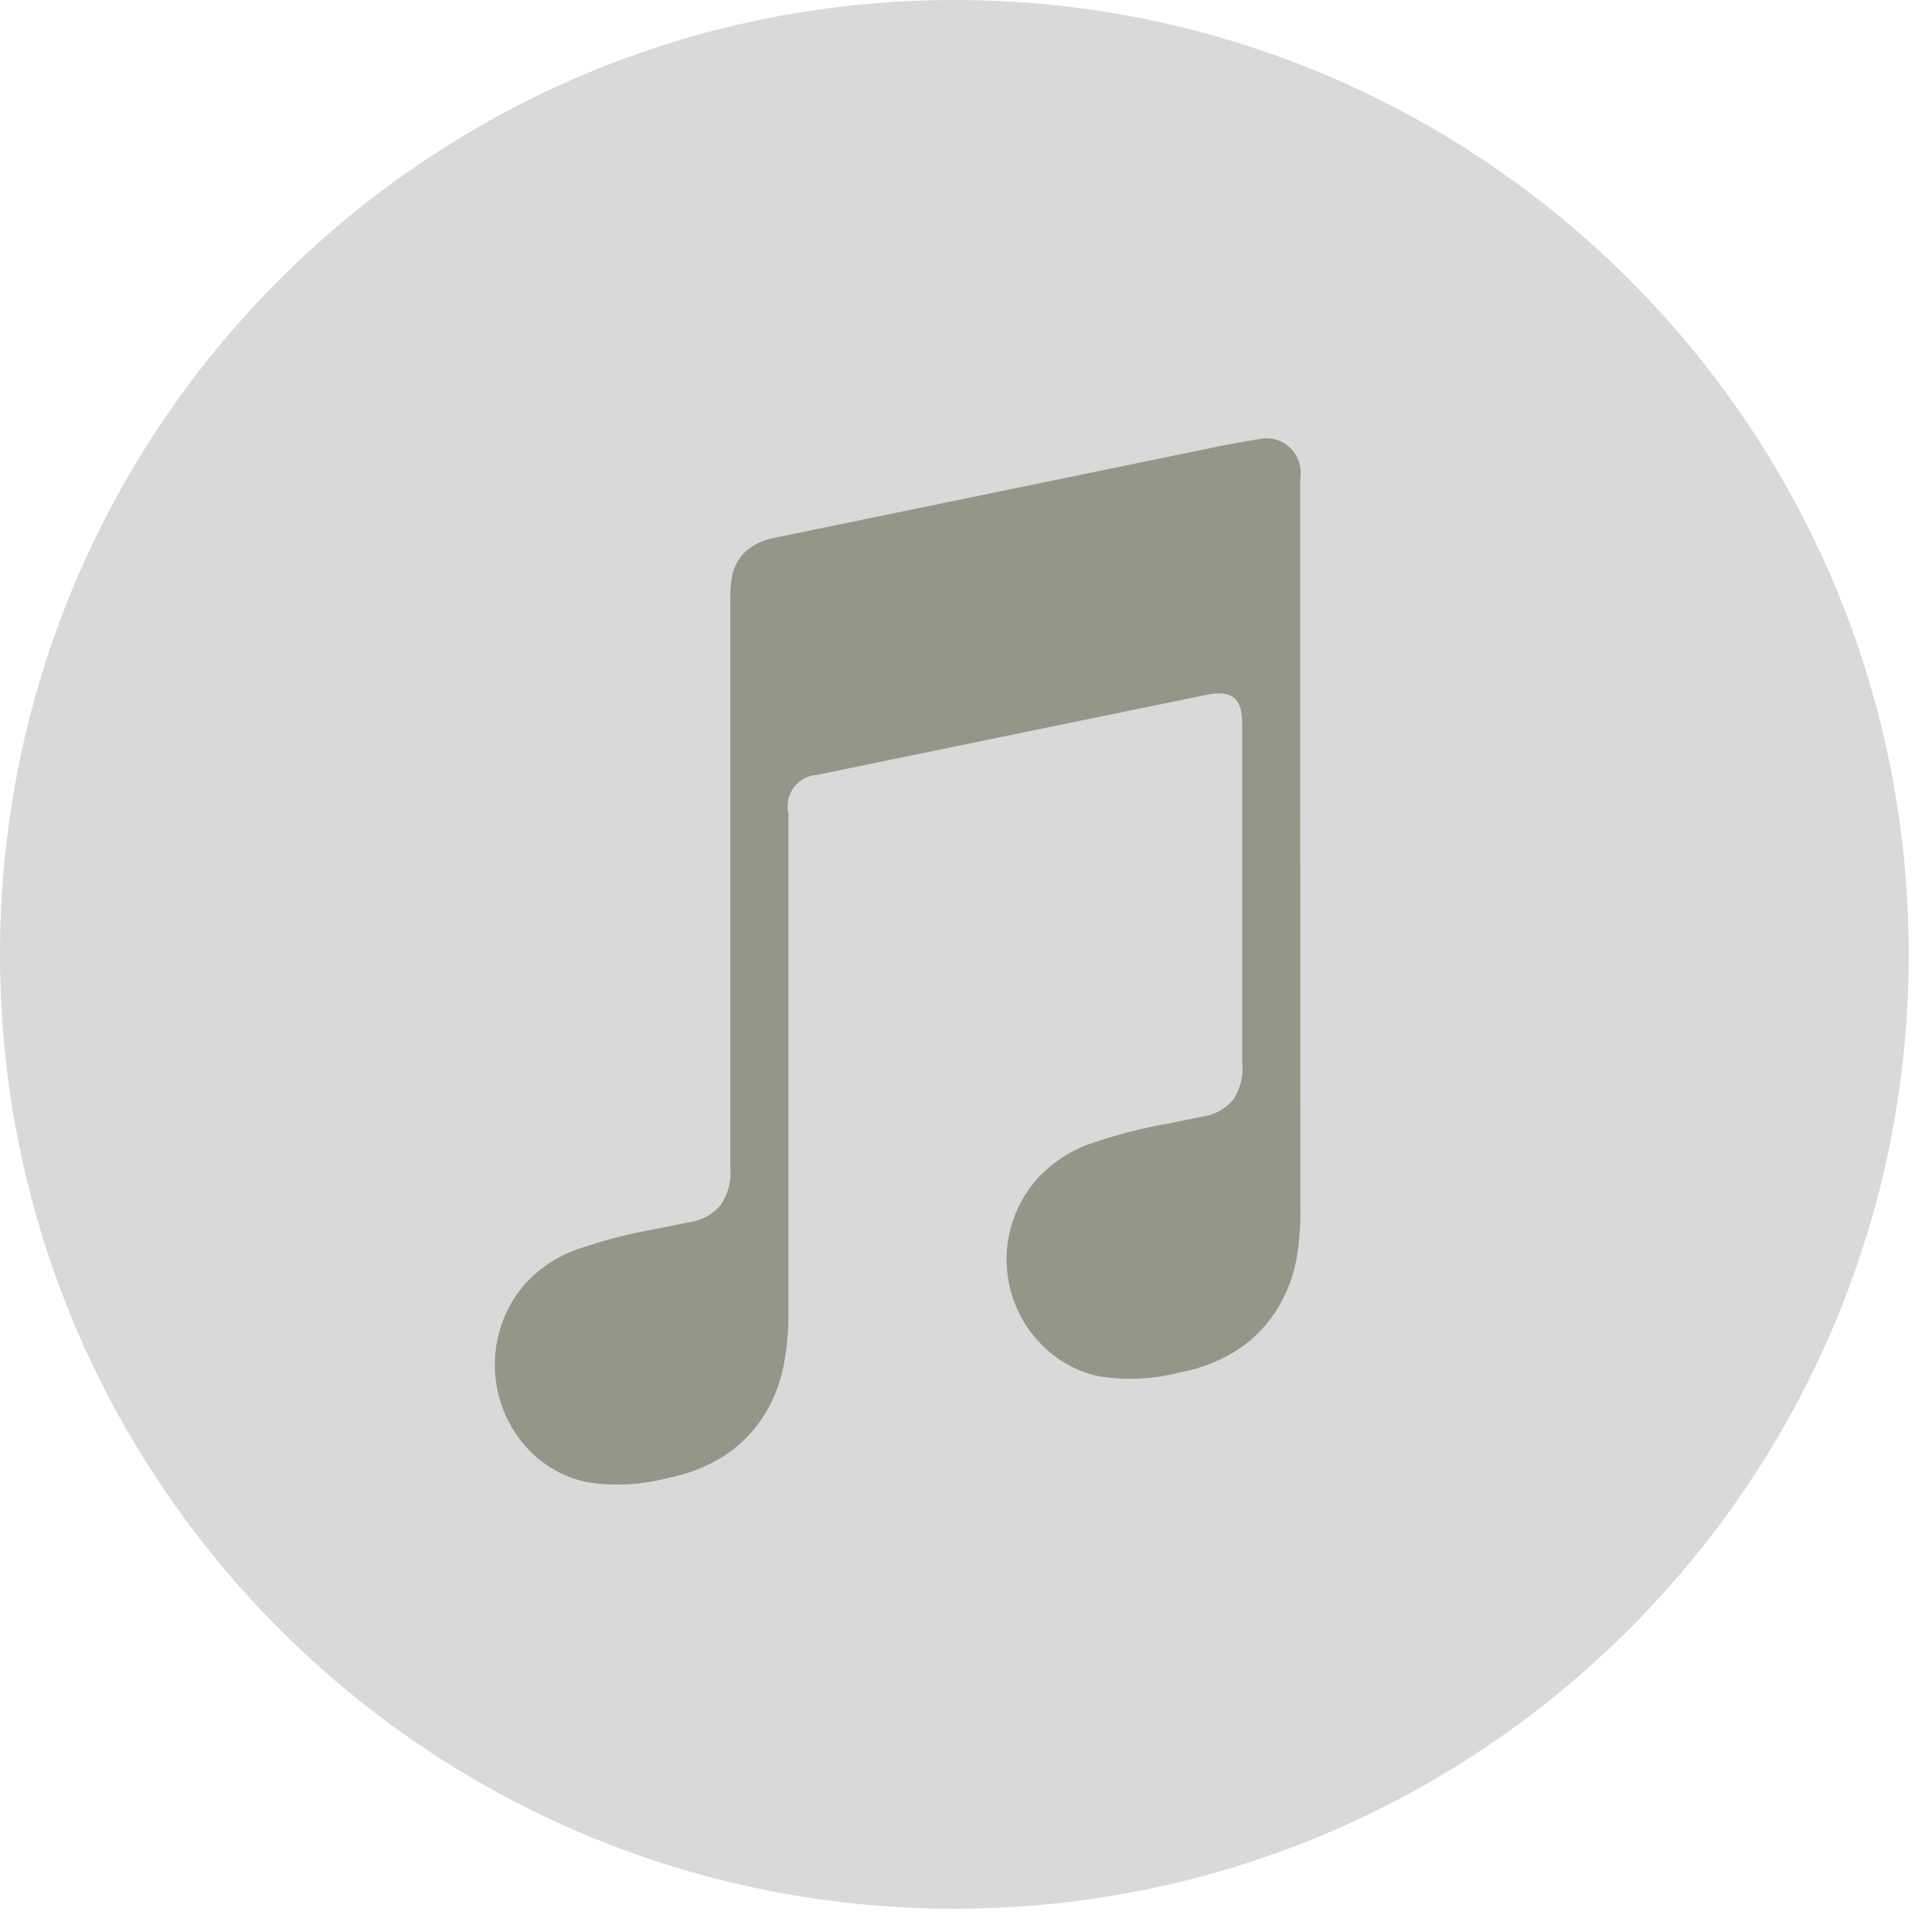 <svg width="44" height="44" viewBox="0 0 44 44" fill="none" xmlns="http://www.w3.org/2000/svg">
<path d="M21.735 43.47C33.739 43.47 43.47 33.739 43.47 21.735C43.47 9.731 33.739 0 21.735 0C9.731 0 0 9.731 0 21.735C0 33.739 9.731 43.47 21.735 43.47Z" fill="#D9D9D9"/>
<path d="M29.517 28.721C29.431 29.152 29.261 29.561 29.017 29.923C28.77 30.284 28.45 30.587 28.078 30.809C27.708 31.025 27.305 31.175 26.885 31.252C26.284 31.411 25.658 31.443 25.045 31.347C24.582 31.253 24.153 31.031 23.806 30.705C23.54 30.461 23.325 30.164 23.174 29.833C23.023 29.502 22.939 29.143 22.926 28.779C22.913 28.414 22.973 28.05 23.101 27.709C23.229 27.368 23.422 27.056 23.671 26.793C23.983 26.468 24.364 26.218 24.784 26.063C25.399 25.847 26.031 25.684 26.672 25.575C26.894 25.53 27.116 25.484 27.338 25.438C27.625 25.408 27.891 25.27 28.083 25.05C28.251 24.797 28.325 24.49 28.29 24.186L28.29 16.467C28.29 15.876 28.03 15.715 27.478 15.824C27.083 15.902 18.602 17.648 18.602 17.648C18.5 17.654 18.399 17.683 18.308 17.732C18.218 17.782 18.139 17.851 18.077 17.936C18.016 18.02 17.973 18.117 17.952 18.219C17.931 18.322 17.932 18.429 17.956 18.531L17.956 29.842C17.963 30.272 17.925 30.702 17.842 31.123C17.756 31.555 17.586 31.963 17.342 32.325C17.095 32.686 16.775 32.989 16.403 33.212C16.033 33.429 15.63 33.581 15.21 33.661C14.61 33.82 13.983 33.852 13.37 33.756C12.906 33.66 12.478 33.436 12.131 33.108C11.606 32.606 11.297 31.913 11.271 31.18C11.246 30.447 11.507 29.733 11.996 29.196C12.309 28.87 12.689 28.62 13.109 28.465C13.724 28.249 14.356 28.086 14.998 27.978C15.219 27.932 15.441 27.886 15.664 27.84C15.95 27.81 16.216 27.672 16.408 27.452C16.581 27.203 16.661 26.899 16.633 26.595V13.568C16.632 13.45 16.64 13.333 16.657 13.217C16.685 12.956 16.807 12.715 17 12.541C17.185 12.391 17.404 12.291 17.636 12.249L17.64 12.248L27.842 10.148C27.931 10.129 28.668 9.996 28.751 9.988C28.871 9.973 28.994 9.986 29.108 10.028C29.222 10.069 29.325 10.137 29.409 10.227C29.493 10.316 29.555 10.425 29.59 10.543C29.625 10.662 29.633 10.787 29.612 10.909L29.613 27.434C29.626 27.865 29.594 28.297 29.517 28.721Z" fill="#949688"/>
</svg>
